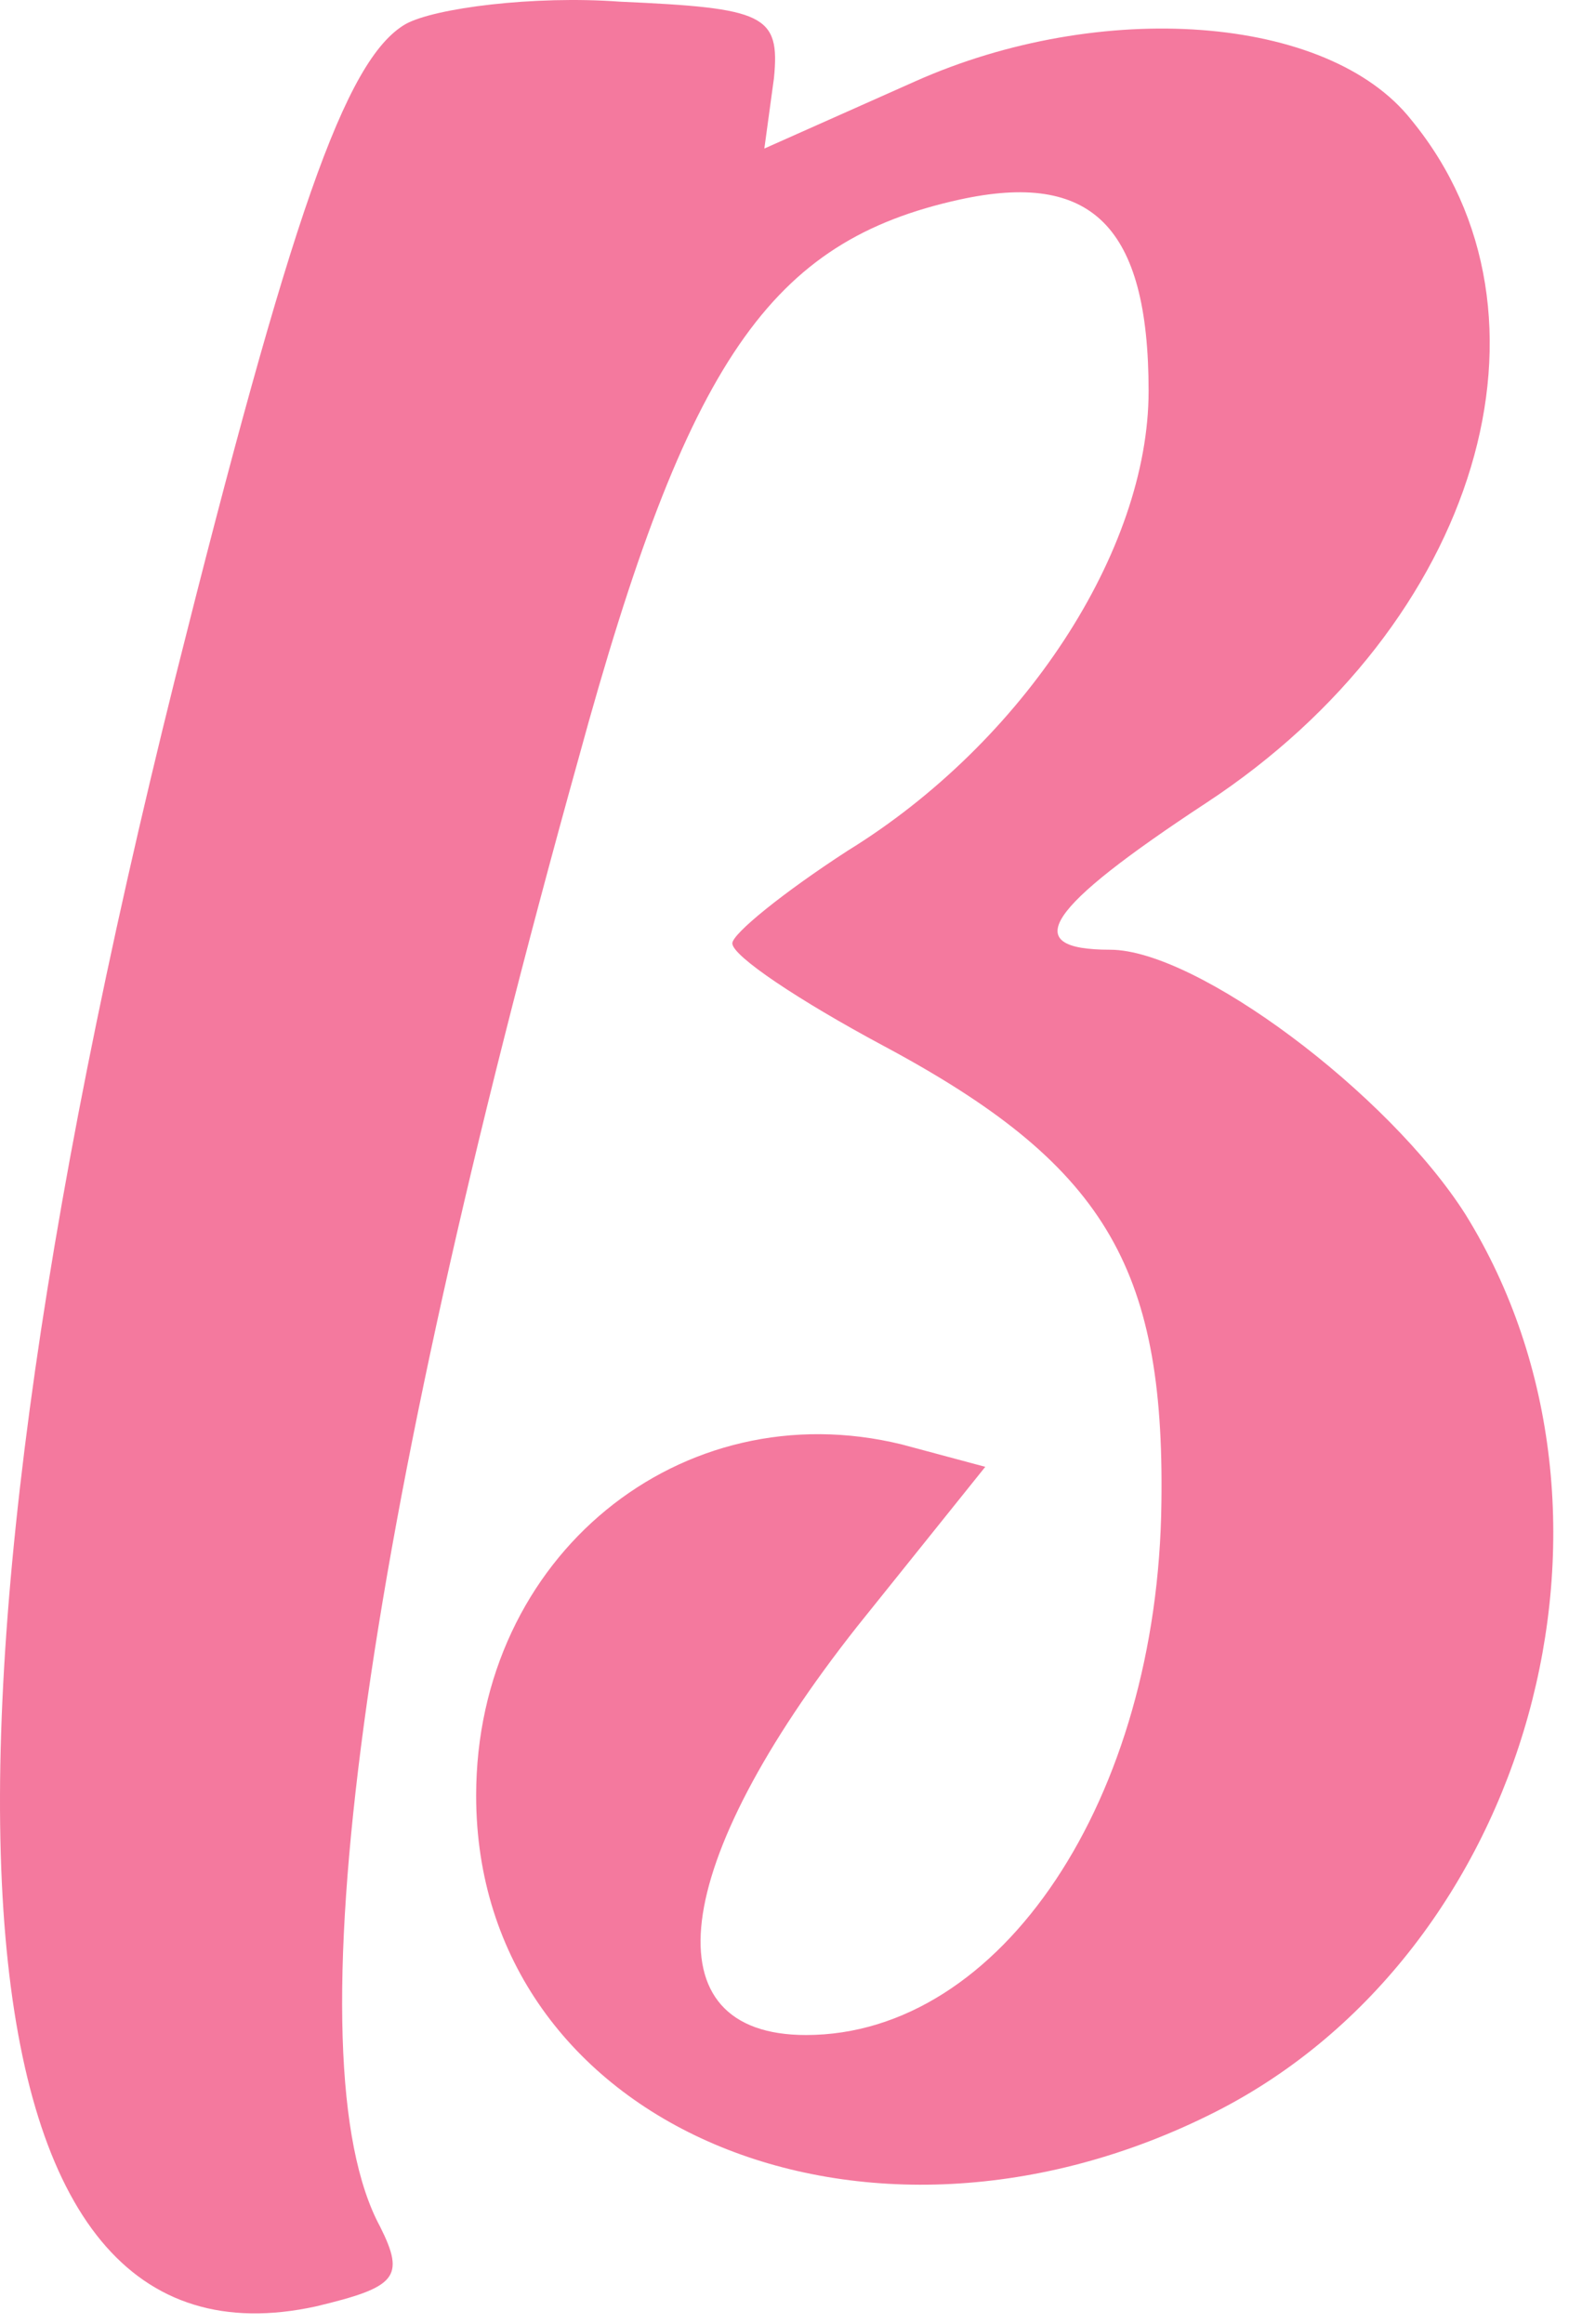 <svg xmlns="http://www.w3.org/2000/svg" fill="none" viewBox="0 0 47 69"><path fill="#F4799E" d="M12.053.713c-1.808 1.043-3.425 5.781-6.85 19.428-8.182 32.79-6.66 50.7 4.186 48.332 2.378-.57 2.664-.853 1.902-2.37-2.663-4.928-.57-20.375 5.899-43.593 3.235-11.846 5.708-15.353 11.321-16.585 3.9-.852 5.613.759 5.613 5.686 0 4.739-3.71 10.425-8.943 13.647-1.902 1.232-3.424 2.464-3.424 2.748 0 .38 1.997 1.706 4.471 3.033 6.564 3.506 8.372 6.539 8.277 13.552-.095 8.813-4.757 15.826-10.56 15.826-4.662 0-4.091-5.023 1.522-12.13l3.805-4.739-2.473-.663c-6.565-1.611-12.653 3.317-12.653 10.425 0 9.76 11.511 14.689 21.976 9.382 9.324-4.739 12.939-17.722 7.421-26.63-2.283-3.601-7.992-7.866-10.56-7.866-2.76 0-1.903-1.232 2.854-4.36 8.087-5.306 10.845-14.499 6.089-20.28C39.452.43 32.697-.045 27.179 2.42l-4.471 1.99.285-2.085C23.183.43 22.708.24 18.427.05c-2.569-.19-5.518.19-6.374.663Z"/></svg>